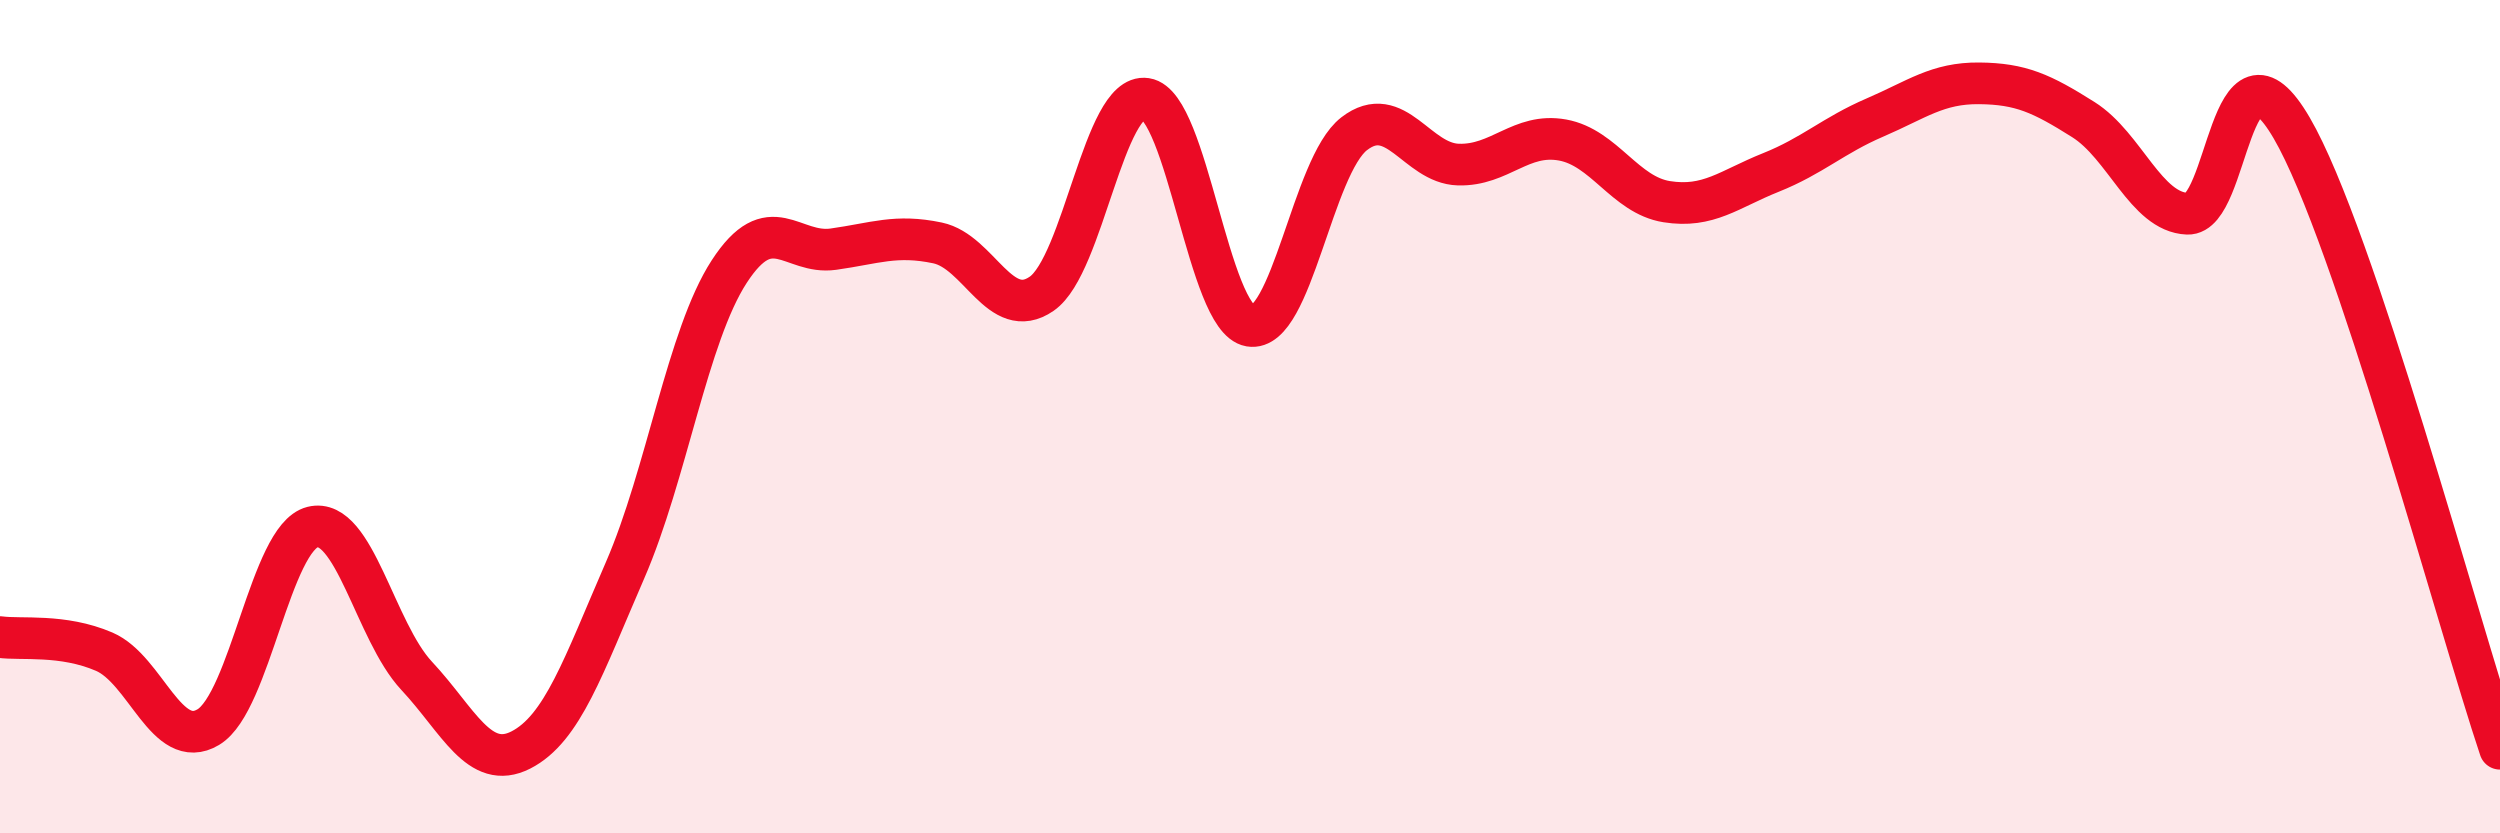 
    <svg width="60" height="20" viewBox="0 0 60 20" xmlns="http://www.w3.org/2000/svg">
      <path
        d="M 0,15.29 C 0.5,15.36 1.5,15.21 2.5,15.64 C 3.5,16.07 4,18.05 5,17.45 C 6,16.85 6.5,12.9 7.5,12.65 C 8.5,12.4 9,15.15 10,16.22 C 11,17.29 11.5,18.51 12.5,18 C 13.5,17.49 14,15.99 15,13.69 C 16,11.39 16.5,8.06 17.5,6.52 C 18.5,4.98 19,6.12 20,5.98 C 21,5.84 21.5,5.62 22.5,5.83 C 23.5,6.04 24,7.74 25,7.05 C 26,6.36 26.5,2.22 27.5,2.37 C 28.5,2.52 29,7.65 30,7.82 C 31,7.99 31.5,3.98 32.5,3.21 C 33.5,2.44 34,3.92 35,3.95 C 36,3.98 36.5,3.18 37.5,3.36 C 38.5,3.54 39,4.68 40,4.84 C 41,5 41.5,4.54 42.5,4.14 C 43.5,3.74 44,3.25 45,2.82 C 46,2.39 46.5,1.99 47.5,2 C 48.5,2.01 49,2.24 50,2.87 C 51,3.5 51.5,5.09 52.5,5.13 C 53.5,5.17 53.5,0.5 55,3.07 C 56.5,5.64 59,14.99 60,17.97L60 20L0 20Z"
        fill="#EB0A25"
        opacity="0.1"
        stroke-linecap="round"
        stroke-linejoin="round"
      />
      <path
        d="M 0,15.29 C 0.5,15.36 1.5,15.21 2.5,15.64 C 3.5,16.07 4,18.05 5,17.45 C 6,16.85 6.5,12.9 7.5,12.65 C 8.5,12.4 9,15.15 10,16.22 C 11,17.29 11.5,18.51 12.5,18 C 13.5,17.49 14,15.99 15,13.69 C 16,11.39 16.5,8.06 17.5,6.52 C 18.5,4.98 19,6.12 20,5.98 C 21,5.84 21.5,5.62 22.5,5.83 C 23.5,6.04 24,7.74 25,7.05 C 26,6.36 26.5,2.22 27.5,2.37 C 28.5,2.52 29,7.65 30,7.82 C 31,7.99 31.5,3.98 32.5,3.21 C 33.5,2.44 34,3.92 35,3.95 C 36,3.98 36.5,3.18 37.5,3.36 C 38.5,3.54 39,4.68 40,4.84 C 41,5 41.5,4.54 42.5,4.14 C 43.5,3.74 44,3.25 45,2.82 C 46,2.39 46.5,1.99 47.5,2 C 48.5,2.01 49,2.24 50,2.87 C 51,3.5 51.5,5.09 52.5,5.13 C 53.5,5.17 53.5,0.5 55,3.07 C 56.5,5.64 59,14.99 60,17.97"
        stroke="#EB0A25"
        stroke-width="1"
        fill="none"
        stroke-linecap="round"
        stroke-linejoin="round"
      />
    </svg>
  